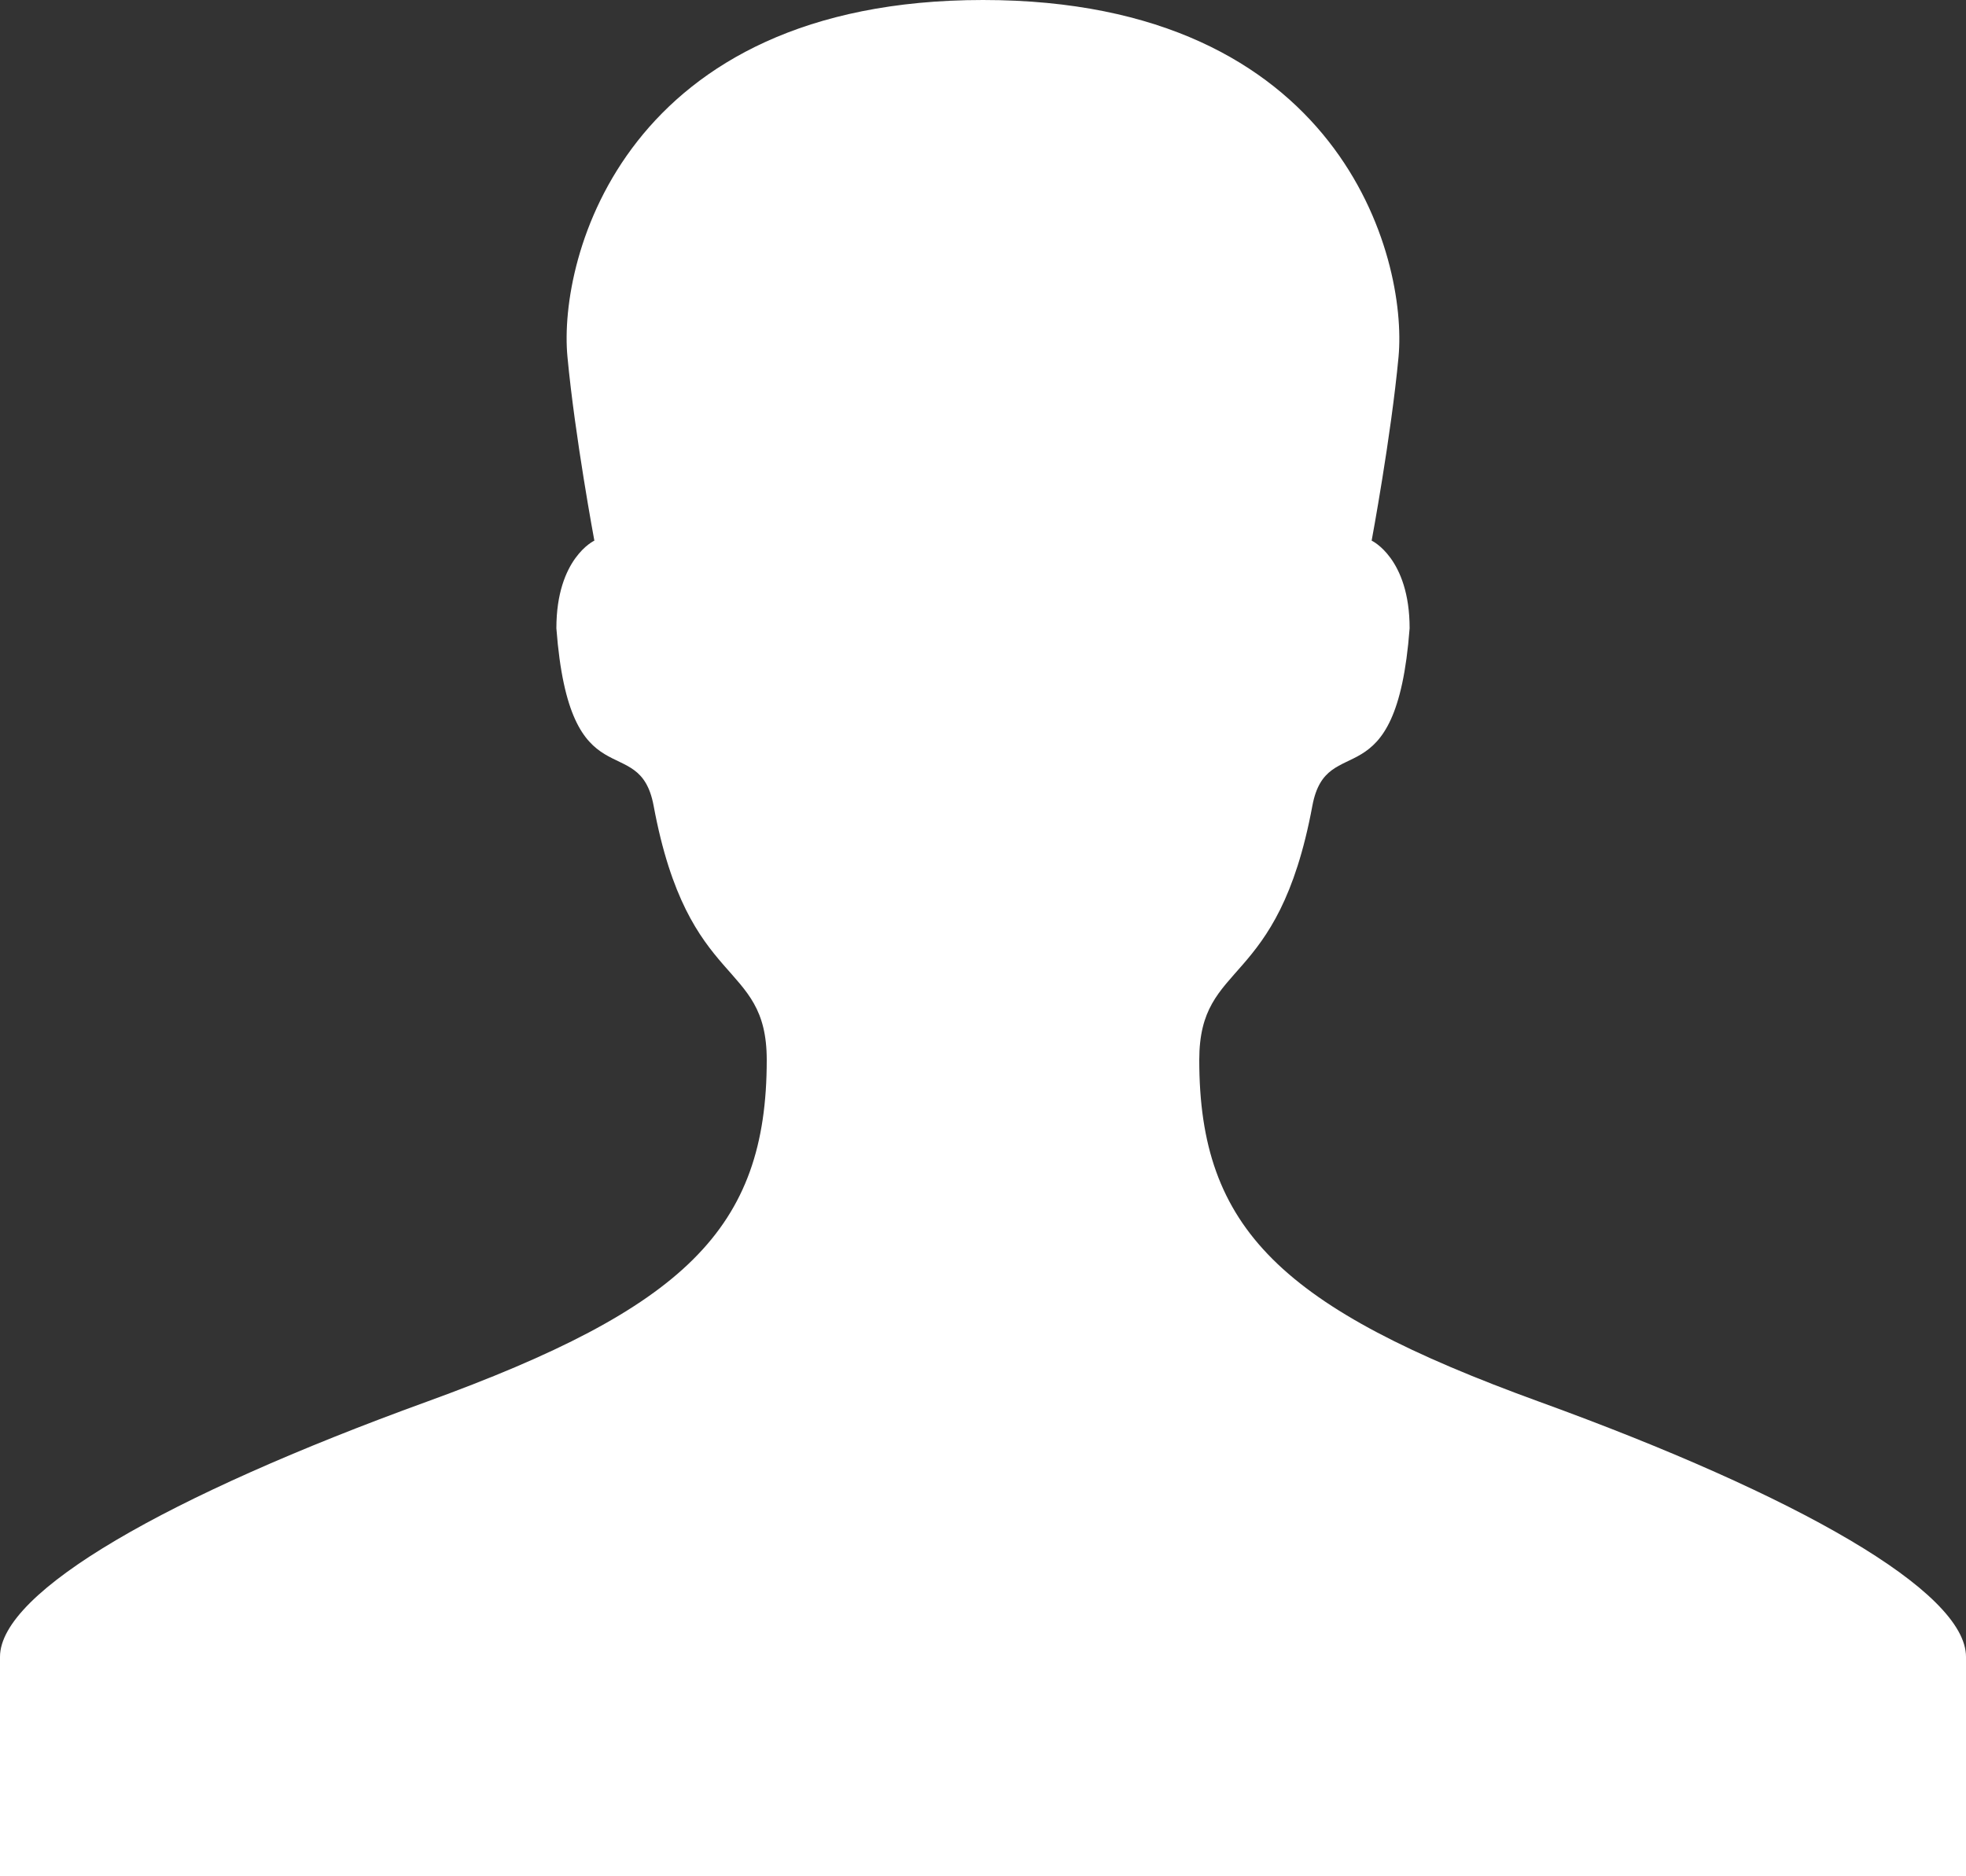 <?xml version="1.0" encoding="UTF-8" standalone="no"?>
<svg width="22px" height="21px" viewBox="0 0 22 21" version="1.1" xmlns="http://www.w3.org/2000/svg" xmlns:xlink="http://www.w3.org/1999/xlink">
    <rect x="0" y="0" width="22" height="21" fill="#333333" stroke="none"/>
    <!-- Generator: Sketch 43.2 (39069) - http://www.bohemiancoding.com/sketch -->
    <title>icon-user</title>
    <desc>Created with Sketch.</desc>
    <defs></defs>
    <g id="Page-1" stroke="none" stroke-width="1" fill="none" fill-rule="evenodd">
        <g id="Disseny-Home-capçalera-blanca" transform="translate(-1113, -54)" fill="#FFFFFF">
            <path d="M1130.226,69.689 C1127.342,68.641 1126.42,67.757 1126.42,65.864 C1126.42,64.727 1127.3,65.098 1127.686,63.017 C1127.848,62.154 1128.625,63.003 1128.774,61.032 C1128.774,60.247 1128.349,60.051 1128.349,60.051 C1128.349,60.051 1128.566,58.889 1128.65,57.994 C1128.753,56.88 1128.004,54 1124,54 C1119.996,54 1119.244,56.88 1119.35,57.994 C1119.434,58.889 1119.651,60.051 1119.651,60.051 C1119.651,60.051 1119.226,60.247 1119.226,61.032 C1119.375,63.003 1120.152,62.154 1120.314,63.017 C1120.7,65.098 1121.58,64.727 1121.58,65.864 C1121.58,67.757 1120.658,68.641 1117.774,69.689 C1114.879,70.74 1113,71.812 1113,72.544 L1113,75 L1135,75 L1135,72.544 C1135,71.812 1133.121,70.74 1130.226,69.689" id="icon-user"></path>
        </g>
    </g>
</svg>